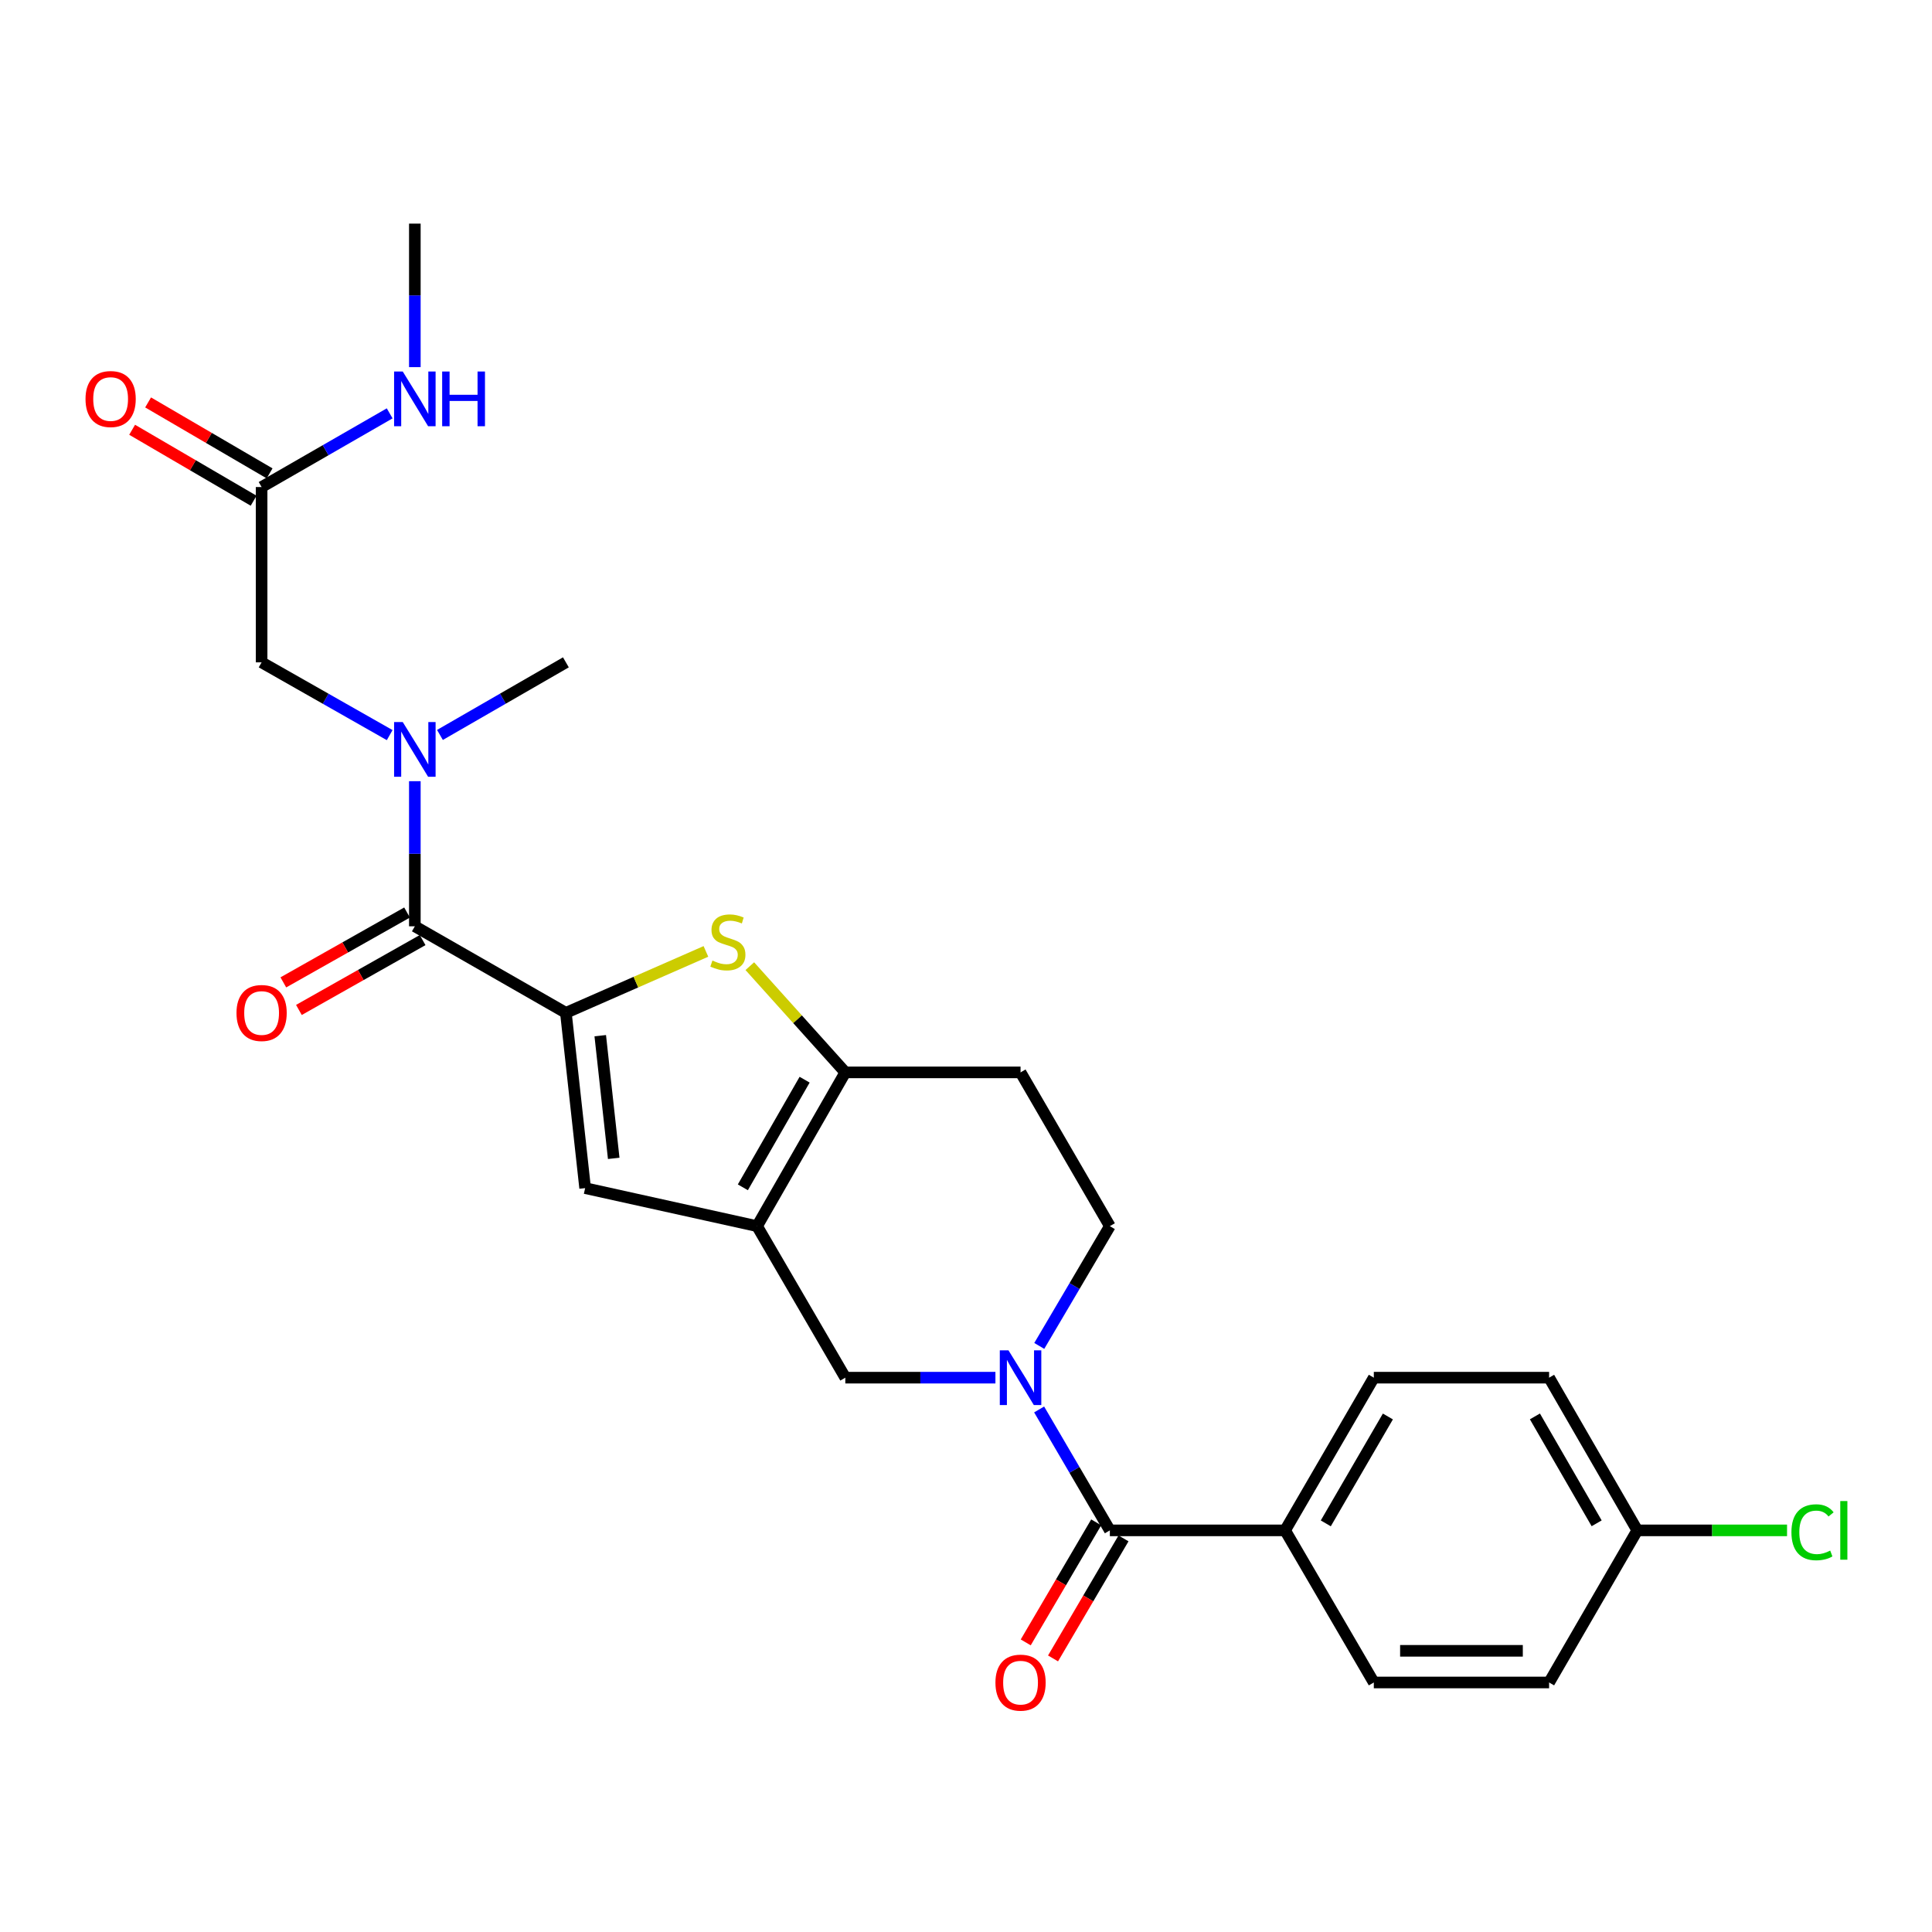 <?xml version='1.0' encoding='iso-8859-1'?>
<svg version='1.1' baseProfile='full'
              xmlns='http://www.w3.org/2000/svg'
                      xmlns:rdkit='http://www.rdkit.org/xml'
                      xmlns:xlink='http://www.w3.org/1999/xlink'
                  xml:space='preserve'
width='1000px' height='1000px' viewBox='0 0 1000 1000'>
<!-- END OF HEADER -->
<rect style='opacity:1.0;fill:#FFFFFF;stroke:none' width='1000' height='1000' x='0' y='0'> </rect>
<path class='bond-2' d='M 292.904,524.241 L 329.142,508.345' style='fill:none;fill-rule:evenodd;stroke:#000000;stroke-width:6px;stroke-linecap:butt;stroke-linejoin:miter;stroke-opacity:1' />
<path class='bond-2' d='M 329.142,508.345 L 365.38,492.449' style='fill:none;fill-rule:evenodd;stroke:#CCCC00;stroke-width:6px;stroke-linecap:butt;stroke-linejoin:miter;stroke-opacity:1' />
<path class='bond-4' d='M 292.904,524.241 L 214.721,479.45' style='fill:none;fill-rule:evenodd;stroke:#000000;stroke-width:6px;stroke-linecap:butt;stroke-linejoin:miter;stroke-opacity:1' />
<path class='bond-5' d='M 292.904,524.241 L 302.863,614.969' style='fill:none;fill-rule:evenodd;stroke:#000000;stroke-width:6px;stroke-linecap:butt;stroke-linejoin:miter;stroke-opacity:1' />
<path class='bond-5' d='M 310.687,536.062 L 317.658,599.572' style='fill:none;fill-rule:evenodd;stroke:#000000;stroke-width:6px;stroke-linecap:butt;stroke-linejoin:miter;stroke-opacity:1' />
<path class='bond-0' d='M 391.862,634.651 L 302.863,614.969' style='fill:none;fill-rule:evenodd;stroke:#000000;stroke-width:6px;stroke-linecap:butt;stroke-linejoin:miter;stroke-opacity:1' />
<path class='bond-7' d='M 391.862,634.651 L 437.535,713.08' style='fill:none;fill-rule:evenodd;stroke:#000000;stroke-width:6px;stroke-linecap:butt;stroke-linejoin:miter;stroke-opacity:1' />
<path class='bond-26' d='M 391.862,634.651 L 437.535,555.066' style='fill:none;fill-rule:evenodd;stroke:#000000;stroke-width:6px;stroke-linecap:butt;stroke-linejoin:miter;stroke-opacity:1' />
<path class='bond-26' d='M 384.5,614.557 L 416.472,558.847' style='fill:none;fill-rule:evenodd;stroke:#000000;stroke-width:6px;stroke-linecap:butt;stroke-linejoin:miter;stroke-opacity:1' />
<path class='bond-1' d='M 515.229,713.08 L 476.382,713.08' style='fill:none;fill-rule:evenodd;stroke:#0000FF;stroke-width:6px;stroke-linecap:butt;stroke-linejoin:miter;stroke-opacity:1' />
<path class='bond-1' d='M 476.382,713.08 L 437.535,713.08' style='fill:none;fill-rule:evenodd;stroke:#000000;stroke-width:6px;stroke-linecap:butt;stroke-linejoin:miter;stroke-opacity:1' />
<path class='bond-6' d='M 537.855,729.529 L 556.156,760.824' style='fill:none;fill-rule:evenodd;stroke:#0000FF;stroke-width:6px;stroke-linecap:butt;stroke-linejoin:miter;stroke-opacity:1' />
<path class='bond-6' d='M 556.156,760.824 L 574.456,792.119' style='fill:none;fill-rule:evenodd;stroke:#000000;stroke-width:6px;stroke-linecap:butt;stroke-linejoin:miter;stroke-opacity:1' />
<path class='bond-27' d='M 537.922,696.645 L 556.189,665.648' style='fill:none;fill-rule:evenodd;stroke:#0000FF;stroke-width:6px;stroke-linecap:butt;stroke-linejoin:miter;stroke-opacity:1' />
<path class='bond-27' d='M 556.189,665.648 L 574.456,634.651' style='fill:none;fill-rule:evenodd;stroke:#000000;stroke-width:6px;stroke-linecap:butt;stroke-linejoin:miter;stroke-opacity:1' />
<path class='bond-3' d='M 388.102,500.088 L 412.819,527.577' style='fill:none;fill-rule:evenodd;stroke:#CCCC00;stroke-width:6px;stroke-linecap:butt;stroke-linejoin:miter;stroke-opacity:1' />
<path class='bond-3' d='M 412.819,527.577 L 437.535,555.066' style='fill:none;fill-rule:evenodd;stroke:#000000;stroke-width:6px;stroke-linecap:butt;stroke-linejoin:miter;stroke-opacity:1' />
<path class='bond-9' d='M 437.535,555.066 L 528.236,555.066' style='fill:none;fill-rule:evenodd;stroke:#000000;stroke-width:6px;stroke-linecap:butt;stroke-linejoin:miter;stroke-opacity:1' />
<path class='bond-8' d='M 214.721,479.45 L 214.721,441.896' style='fill:none;fill-rule:evenodd;stroke:#000000;stroke-width:6px;stroke-linecap:butt;stroke-linejoin:miter;stroke-opacity:1' />
<path class='bond-8' d='M 214.721,441.896 L 214.721,404.343' style='fill:none;fill-rule:evenodd;stroke:#0000FF;stroke-width:6px;stroke-linecap:butt;stroke-linejoin:miter;stroke-opacity:1' />
<path class='bond-14' d='M 210.691,472.316 L 178.674,490.397' style='fill:none;fill-rule:evenodd;stroke:#000000;stroke-width:6px;stroke-linecap:butt;stroke-linejoin:miter;stroke-opacity:1' />
<path class='bond-14' d='M 178.674,490.397 L 146.657,508.479' style='fill:none;fill-rule:evenodd;stroke:#FF0000;stroke-width:6px;stroke-linecap:butt;stroke-linejoin:miter;stroke-opacity:1' />
<path class='bond-14' d='M 218.75,486.585 L 186.732,504.666' style='fill:none;fill-rule:evenodd;stroke:#000000;stroke-width:6px;stroke-linecap:butt;stroke-linejoin:miter;stroke-opacity:1' />
<path class='bond-14' d='M 186.732,504.666 L 154.715,522.748' style='fill:none;fill-rule:evenodd;stroke:#FF0000;stroke-width:6px;stroke-linecap:butt;stroke-linejoin:miter;stroke-opacity:1' />
<path class='bond-12' d='M 574.456,792.119 L 665.166,792.119' style='fill:none;fill-rule:evenodd;stroke:#000000;stroke-width:6px;stroke-linecap:butt;stroke-linejoin:miter;stroke-opacity:1' />
<path class='bond-15' d='M 567.39,787.971 L 549.154,819.035' style='fill:none;fill-rule:evenodd;stroke:#000000;stroke-width:6px;stroke-linecap:butt;stroke-linejoin:miter;stroke-opacity:1' />
<path class='bond-15' d='M 549.154,819.035 L 530.917,850.098' style='fill:none;fill-rule:evenodd;stroke:#FF0000;stroke-width:6px;stroke-linecap:butt;stroke-linejoin:miter;stroke-opacity:1' />
<path class='bond-15' d='M 581.522,796.267 L 563.285,827.331' style='fill:none;fill-rule:evenodd;stroke:#000000;stroke-width:6px;stroke-linecap:butt;stroke-linejoin:miter;stroke-opacity:1' />
<path class='bond-15' d='M 563.285,827.331 L 545.049,858.395' style='fill:none;fill-rule:evenodd;stroke:#FF0000;stroke-width:6px;stroke-linecap:butt;stroke-linejoin:miter;stroke-opacity:1' />
<path class='bond-13' d='M 201.7,380.496 L 168.554,361.663' style='fill:none;fill-rule:evenodd;stroke:#0000FF;stroke-width:6px;stroke-linecap:butt;stroke-linejoin:miter;stroke-opacity:1' />
<path class='bond-13' d='M 168.554,361.663 L 135.408,342.83' style='fill:none;fill-rule:evenodd;stroke:#000000;stroke-width:6px;stroke-linecap:butt;stroke-linejoin:miter;stroke-opacity:1' />
<path class='bond-24' d='M 227.717,380.403 L 260.31,361.617' style='fill:none;fill-rule:evenodd;stroke:#0000FF;stroke-width:6px;stroke-linecap:butt;stroke-linejoin:miter;stroke-opacity:1' />
<path class='bond-24' d='M 260.31,361.617 L 292.904,342.83' style='fill:none;fill-rule:evenodd;stroke:#000000;stroke-width:6px;stroke-linecap:butt;stroke-linejoin:miter;stroke-opacity:1' />
<path class='bond-11' d='M 528.236,555.066 L 574.456,634.651' style='fill:none;fill-rule:evenodd;stroke:#000000;stroke-width:6px;stroke-linecap:butt;stroke-linejoin:miter;stroke-opacity:1' />
<path class='bond-10' d='M 135.408,252.093 L 135.408,342.83' style='fill:none;fill-rule:evenodd;stroke:#000000;stroke-width:6px;stroke-linecap:butt;stroke-linejoin:miter;stroke-opacity:1' />
<path class='bond-16' d='M 139.54,245.018 L 108.098,226.655' style='fill:none;fill-rule:evenodd;stroke:#000000;stroke-width:6px;stroke-linecap:butt;stroke-linejoin:miter;stroke-opacity:1' />
<path class='bond-16' d='M 108.098,226.655 L 76.656,208.293' style='fill:none;fill-rule:evenodd;stroke:#FF0000;stroke-width:6px;stroke-linecap:butt;stroke-linejoin:miter;stroke-opacity:1' />
<path class='bond-16' d='M 131.277,259.168 L 99.834,240.806' style='fill:none;fill-rule:evenodd;stroke:#000000;stroke-width:6px;stroke-linecap:butt;stroke-linejoin:miter;stroke-opacity:1' />
<path class='bond-16' d='M 99.834,240.806 L 68.392,222.444' style='fill:none;fill-rule:evenodd;stroke:#FF0000;stroke-width:6px;stroke-linecap:butt;stroke-linejoin:miter;stroke-opacity:1' />
<path class='bond-19' d='M 135.408,252.093 L 168.551,233.022' style='fill:none;fill-rule:evenodd;stroke:#000000;stroke-width:6px;stroke-linecap:butt;stroke-linejoin:miter;stroke-opacity:1' />
<path class='bond-19' d='M 168.551,233.022 L 201.693,213.952' style='fill:none;fill-rule:evenodd;stroke:#0000FF;stroke-width:6px;stroke-linecap:butt;stroke-linejoin:miter;stroke-opacity:1' />
<path class='bond-17' d='M 665.166,792.119 L 711.085,713.08' style='fill:none;fill-rule:evenodd;stroke:#000000;stroke-width:6px;stroke-linecap:butt;stroke-linejoin:miter;stroke-opacity:1' />
<path class='bond-17' d='M 686.223,788.495 L 718.367,733.168' style='fill:none;fill-rule:evenodd;stroke:#000000;stroke-width:6px;stroke-linecap:butt;stroke-linejoin:miter;stroke-opacity:1' />
<path class='bond-18' d='M 665.166,792.119 L 711.085,870.849' style='fill:none;fill-rule:evenodd;stroke:#000000;stroke-width:6px;stroke-linecap:butt;stroke-linejoin:miter;stroke-opacity:1' />
<path class='bond-21' d='M 711.085,713.08 L 801.814,713.08' style='fill:none;fill-rule:evenodd;stroke:#000000;stroke-width:6px;stroke-linecap:butt;stroke-linejoin:miter;stroke-opacity:1' />
<path class='bond-22' d='M 711.085,870.849 L 801.814,870.849' style='fill:none;fill-rule:evenodd;stroke:#000000;stroke-width:6px;stroke-linecap:butt;stroke-linejoin:miter;stroke-opacity:1' />
<path class='bond-22' d='M 724.695,854.462 L 788.204,854.462' style='fill:none;fill-rule:evenodd;stroke:#000000;stroke-width:6px;stroke-linecap:butt;stroke-linejoin:miter;stroke-opacity:1' />
<path class='bond-25' d='M 214.721,190.028 L 214.721,152.887' style='fill:none;fill-rule:evenodd;stroke:#0000FF;stroke-width:6px;stroke-linecap:butt;stroke-linejoin:miter;stroke-opacity:1' />
<path class='bond-25' d='M 214.721,152.887 L 214.721,115.746' style='fill:none;fill-rule:evenodd;stroke:#000000;stroke-width:6px;stroke-linecap:butt;stroke-linejoin:miter;stroke-opacity:1' />
<path class='bond-20' d='M 847.46,792.119 L 801.814,870.849' style='fill:none;fill-rule:evenodd;stroke:#000000;stroke-width:6px;stroke-linecap:butt;stroke-linejoin:miter;stroke-opacity:1' />
<path class='bond-23' d='M 847.46,792.119 L 886.217,792.119' style='fill:none;fill-rule:evenodd;stroke:#000000;stroke-width:6px;stroke-linecap:butt;stroke-linejoin:miter;stroke-opacity:1' />
<path class='bond-23' d='M 886.217,792.119 L 924.973,792.119' style='fill:none;fill-rule:evenodd;stroke:#00CC00;stroke-width:6px;stroke-linecap:butt;stroke-linejoin:miter;stroke-opacity:1' />
<path class='bond-28' d='M 847.46,792.119 L 801.814,713.08' style='fill:none;fill-rule:evenodd;stroke:#000000;stroke-width:6px;stroke-linecap:butt;stroke-linejoin:miter;stroke-opacity:1' />
<path class='bond-28' d='M 826.423,788.459 L 794.47,733.131' style='fill:none;fill-rule:evenodd;stroke:#000000;stroke-width:6px;stroke-linecap:butt;stroke-linejoin:miter;stroke-opacity:1' />
<path  class='atom-2' d='M 521.976 698.92
L 531.256 713.92
Q 532.176 715.4, 533.656 718.08
Q 535.136 720.76, 535.216 720.92
L 535.216 698.92
L 538.976 698.92
L 538.976 727.24
L 535.096 727.24
L 525.136 710.84
Q 523.976 708.92, 522.736 706.72
Q 521.536 704.52, 521.176 703.84
L 521.176 727.24
L 517.496 727.24
L 517.496 698.92
L 521.976 698.92
' fill='#0000FF'/>
<path  class='atom-3' d='M 368.749 497.182
Q 369.069 497.302, 370.389 497.862
Q 371.709 498.422, 373.149 498.782
Q 374.629 499.102, 376.069 499.102
Q 378.749 499.102, 380.309 497.822
Q 381.869 496.502, 381.869 494.222
Q 381.869 492.662, 381.069 491.702
Q 380.309 490.742, 379.109 490.222
Q 377.909 489.702, 375.909 489.102
Q 373.389 488.342, 371.869 487.622
Q 370.389 486.902, 369.309 485.382
Q 368.269 483.862, 368.269 481.302
Q 368.269 477.742, 370.669 475.542
Q 373.109 473.342, 377.909 473.342
Q 381.189 473.342, 384.909 474.902
L 383.989 477.982
Q 380.589 476.582, 378.029 476.582
Q 375.269 476.582, 373.749 477.742
Q 372.229 478.862, 372.269 480.822
Q 372.269 482.342, 373.029 483.262
Q 373.829 484.182, 374.949 484.702
Q 376.109 485.222, 378.029 485.822
Q 380.589 486.622, 382.109 487.422
Q 383.629 488.222, 384.709 489.862
Q 385.829 491.462, 385.829 494.222
Q 385.829 498.142, 383.189 500.262
Q 380.589 502.342, 376.229 502.342
Q 373.709 502.342, 371.789 501.782
Q 369.909 501.262, 367.669 500.342
L 368.749 497.182
' fill='#CCCC00'/>
<path  class='atom-9' d='M 208.461 373.734
L 217.741 388.734
Q 218.661 390.214, 220.141 392.894
Q 221.621 395.574, 221.701 395.734
L 221.701 373.734
L 225.461 373.734
L 225.461 402.054
L 221.581 402.054
L 211.621 385.654
Q 210.461 383.734, 209.221 381.534
Q 208.021 379.334, 207.661 378.654
L 207.661 402.054
L 203.981 402.054
L 203.981 373.734
L 208.461 373.734
' fill='#0000FF'/>
<path  class='atom-15' d='M 122.408 524.321
Q 122.408 517.521, 125.768 513.721
Q 129.128 509.921, 135.408 509.921
Q 141.688 509.921, 145.048 513.721
Q 148.408 517.521, 148.408 524.321
Q 148.408 531.201, 145.008 535.121
Q 141.608 539.001, 135.408 539.001
Q 129.168 539.001, 125.768 535.121
Q 122.408 531.241, 122.408 524.321
M 135.408 535.801
Q 139.728 535.801, 142.048 532.921
Q 144.408 530.001, 144.408 524.321
Q 144.408 518.761, 142.048 515.961
Q 139.728 513.121, 135.408 513.121
Q 131.088 513.121, 128.728 515.921
Q 126.408 518.721, 126.408 524.321
Q 126.408 530.041, 128.728 532.921
Q 131.088 535.801, 135.408 535.801
' fill='#FF0000'/>
<path  class='atom-16' d='M 515.236 870.929
Q 515.236 864.129, 518.596 860.329
Q 521.956 856.529, 528.236 856.529
Q 534.516 856.529, 537.876 860.329
Q 541.236 864.129, 541.236 870.929
Q 541.236 877.809, 537.836 881.729
Q 534.436 885.609, 528.236 885.609
Q 521.996 885.609, 518.596 881.729
Q 515.236 877.849, 515.236 870.929
M 528.236 882.409
Q 532.556 882.409, 534.876 879.529
Q 537.236 876.609, 537.236 870.929
Q 537.236 865.369, 534.876 862.569
Q 532.556 859.729, 528.236 859.729
Q 523.916 859.729, 521.556 862.529
Q 519.236 865.329, 519.236 870.929
Q 519.236 876.649, 521.556 879.529
Q 523.916 882.409, 528.236 882.409
' fill='#FF0000'/>
<path  class='atom-17' d='M 44.262 206.536
Q 44.262 199.736, 47.622 195.936
Q 50.982 192.136, 57.262 192.136
Q 63.542 192.136, 66.902 195.936
Q 70.262 199.736, 70.262 206.536
Q 70.262 213.416, 66.862 217.336
Q 63.462 221.216, 57.262 221.216
Q 51.022 221.216, 47.622 217.336
Q 44.262 213.456, 44.262 206.536
M 57.262 218.016
Q 61.582 218.016, 63.902 215.136
Q 66.262 212.216, 66.262 206.536
Q 66.262 200.976, 63.902 198.176
Q 61.582 195.336, 57.262 195.336
Q 52.942 195.336, 50.582 198.136
Q 48.262 200.936, 48.262 206.536
Q 48.262 212.256, 50.582 215.136
Q 52.942 218.016, 57.262 218.016
' fill='#FF0000'/>
<path  class='atom-20' d='M 208.461 192.296
L 217.741 207.296
Q 218.661 208.776, 220.141 211.456
Q 221.621 214.136, 221.701 214.296
L 221.701 192.296
L 225.461 192.296
L 225.461 220.616
L 221.581 220.616
L 211.621 204.216
Q 210.461 202.296, 209.221 200.096
Q 208.021 197.896, 207.661 197.216
L 207.661 220.616
L 203.981 220.616
L 203.981 192.296
L 208.461 192.296
' fill='#0000FF'/>
<path  class='atom-20' d='M 228.861 192.296
L 232.701 192.296
L 232.701 204.336
L 247.181 204.336
L 247.181 192.296
L 251.021 192.296
L 251.021 220.616
L 247.181 220.616
L 247.181 207.536
L 232.701 207.536
L 232.701 220.616
L 228.861 220.616
L 228.861 192.296
' fill='#0000FF'/>
<path  class='atom-24' d='M 927.241 793.099
Q 927.241 786.059, 930.521 782.379
Q 933.841 778.659, 940.121 778.659
Q 945.961 778.659, 949.081 782.779
L 946.441 784.939
Q 944.161 781.939, 940.121 781.939
Q 935.841 781.939, 933.561 784.819
Q 931.321 787.659, 931.321 793.099
Q 931.321 798.699, 933.641 801.579
Q 936.001 804.459, 940.561 804.459
Q 943.681 804.459, 947.321 802.579
L 948.441 805.579
Q 946.961 806.539, 944.721 807.099
Q 942.481 807.659, 940.001 807.659
Q 933.841 807.659, 930.521 803.899
Q 927.241 800.139, 927.241 793.099
' fill='#00CC00'/>
<path  class='atom-24' d='M 952.521 776.939
L 956.201 776.939
L 956.201 807.299
L 952.521 807.299
L 952.521 776.939
' fill='#00CC00'/>
</svg>
